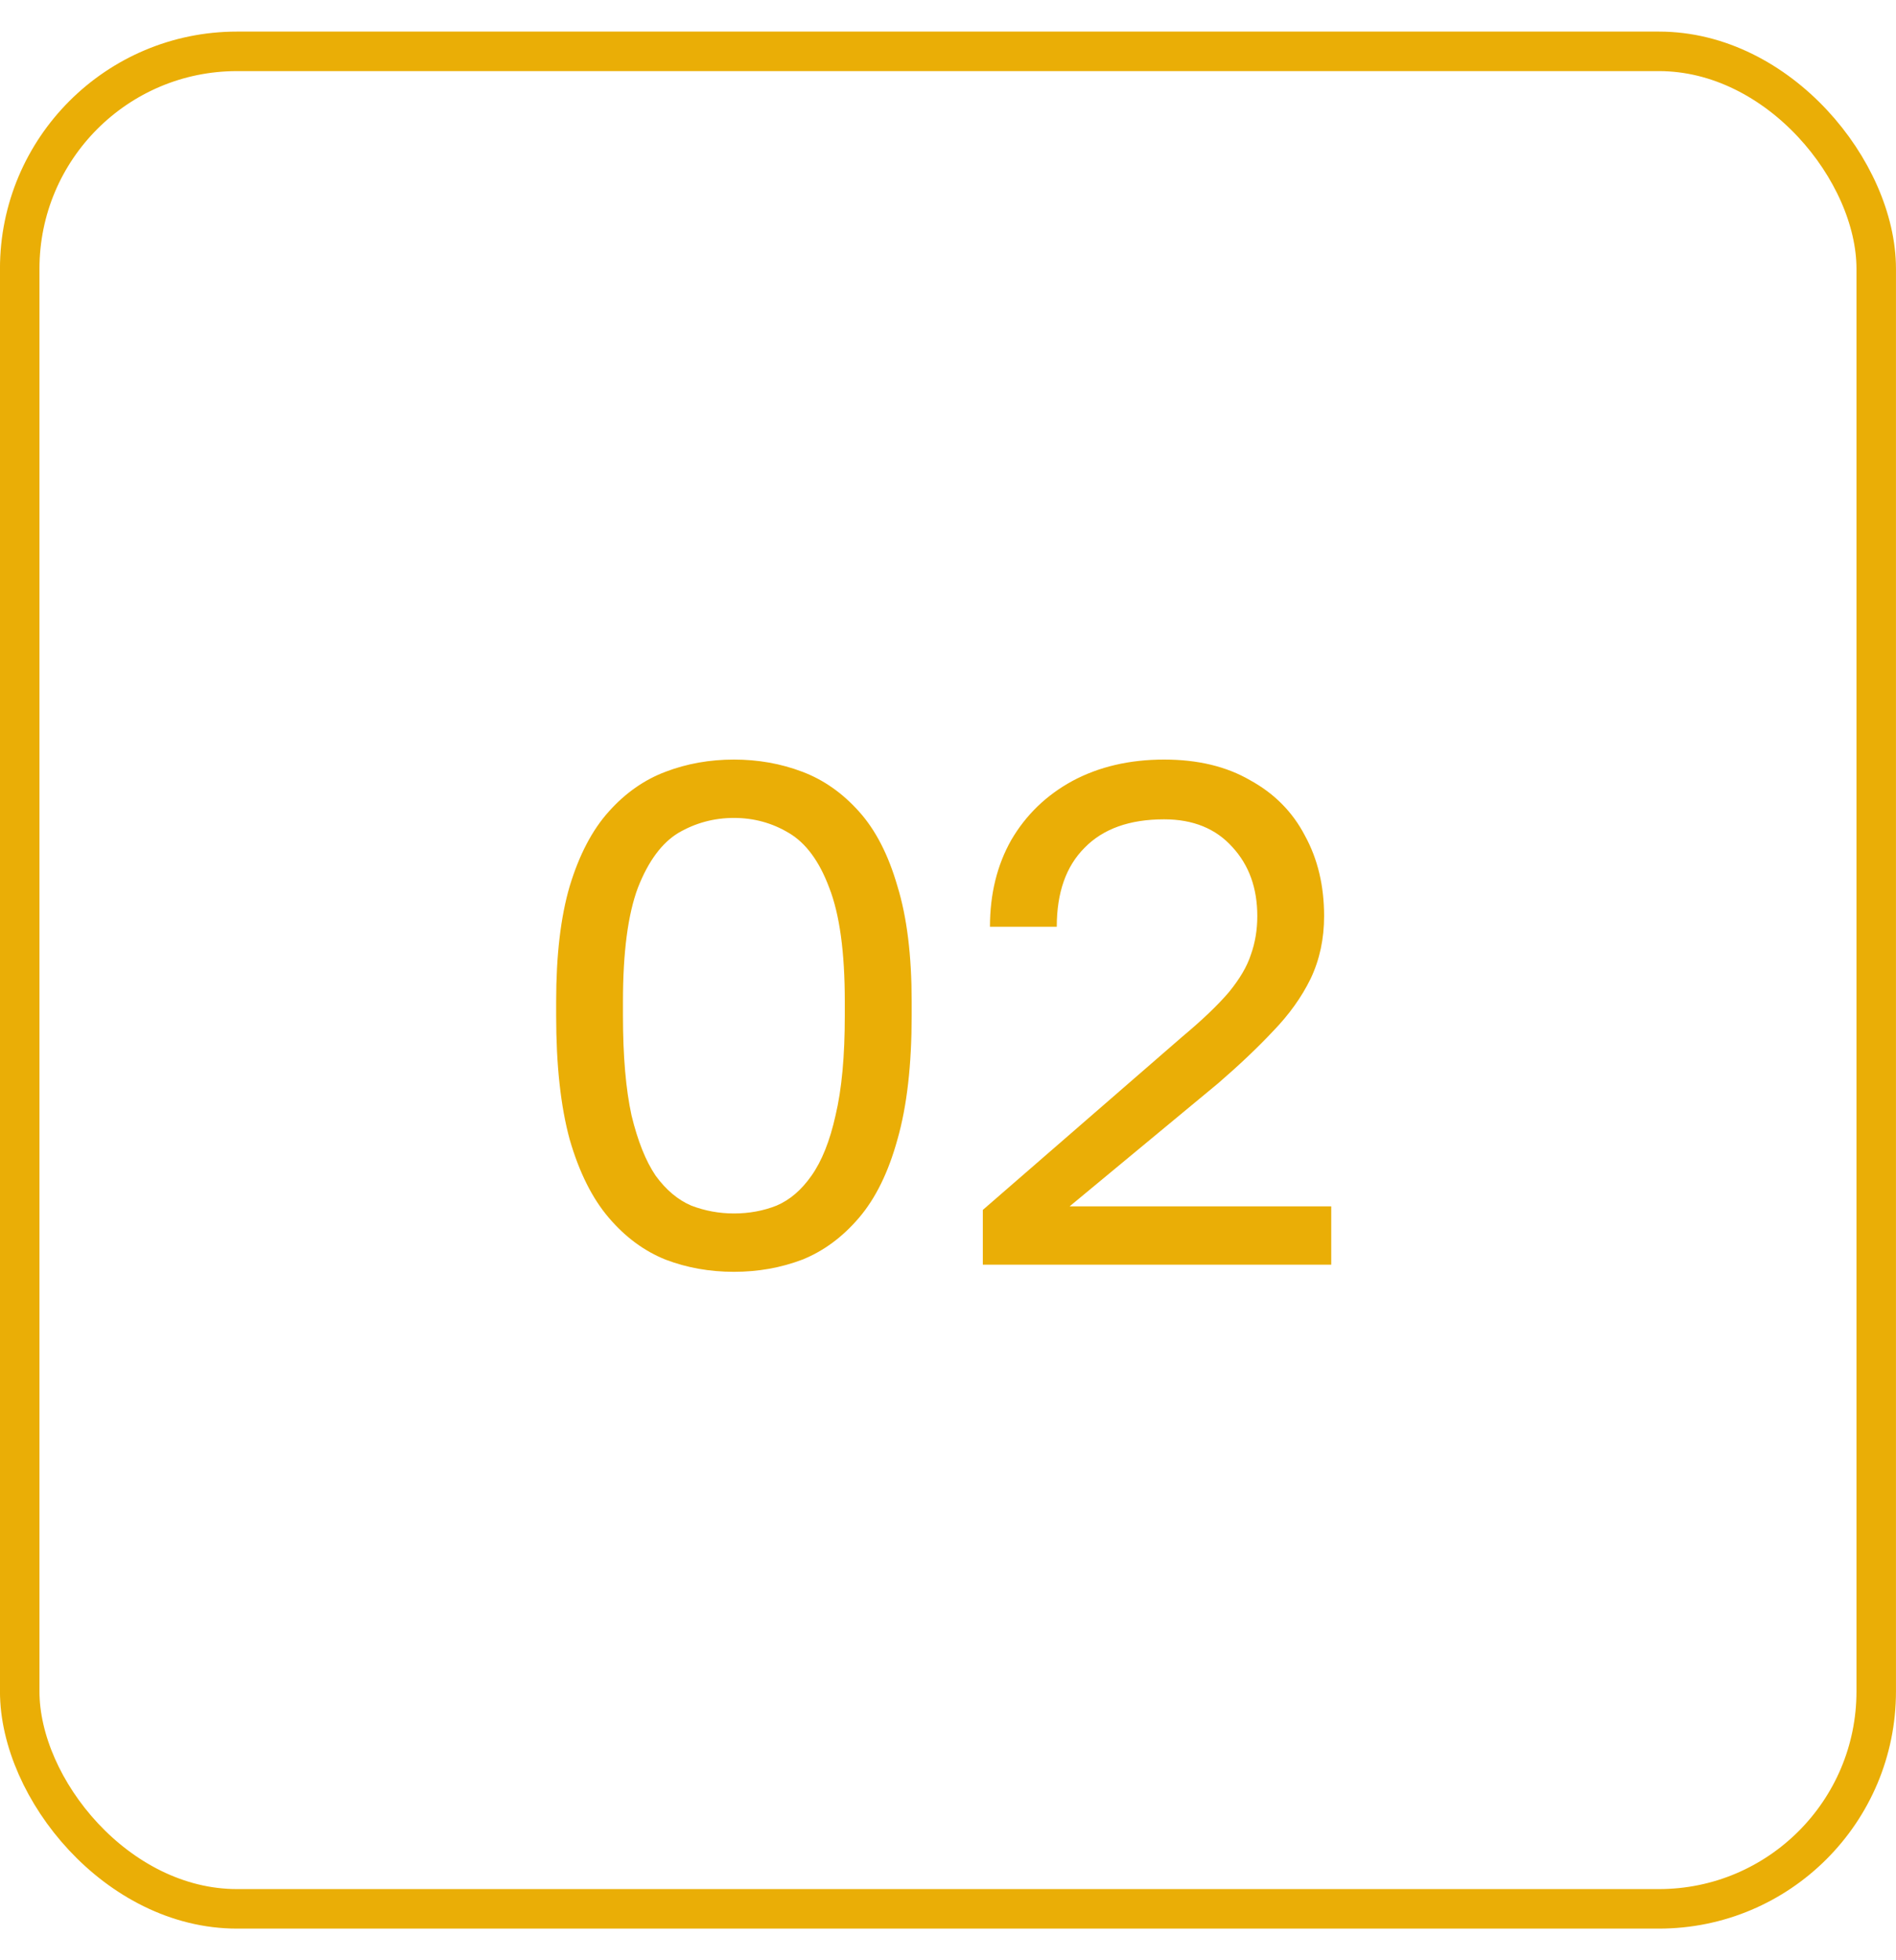 <?xml version="1.0" encoding="UTF-8"?> <svg xmlns="http://www.w3.org/2000/svg" width="30" height="31" viewBox="0 0 30 31" fill="none"><rect x="0.312" y="0.812" width="29.375" height="29.375" rx="3.438" stroke="#EAAE06" stroke-width="0.625"></rect><path d="M11.613 20.113C11.23 20.113 10.87 20.049 10.533 19.921C10.195 19.786 9.895 19.565 9.633 19.258C9.37 18.95 9.164 18.538 9.014 18.02C8.871 17.495 8.8 16.843 8.8 16.062V15.838C8.8 15.11 8.871 14.502 9.014 14.015C9.164 13.52 9.37 13.126 9.633 12.834C9.895 12.541 10.195 12.331 10.533 12.204C10.87 12.076 11.23 12.012 11.613 12.012C11.995 12.012 12.355 12.076 12.693 12.204C13.03 12.331 13.33 12.541 13.592 12.834C13.855 13.126 14.057 13.52 14.2 14.015C14.35 14.502 14.425 15.11 14.425 15.838V16.062C14.425 16.843 14.35 17.495 14.2 18.02C14.057 18.538 13.855 18.95 13.592 19.258C13.33 19.565 13.03 19.786 12.693 19.921C12.355 20.049 11.995 20.113 11.613 20.113ZM11.613 19.19C11.852 19.19 12.078 19.149 12.287 19.066C12.498 18.976 12.681 18.819 12.839 18.594C13.004 18.361 13.131 18.043 13.221 17.637C13.319 17.225 13.367 16.7 13.367 16.062V15.838C13.367 15.057 13.285 14.457 13.12 14.037C12.963 13.617 12.749 13.329 12.479 13.171C12.216 13.014 11.928 12.935 11.613 12.935C11.297 12.935 11.005 13.014 10.735 13.171C10.473 13.329 10.259 13.617 10.094 14.037C9.936 14.457 9.857 15.057 9.857 15.838V16.062C9.857 16.7 9.902 17.225 9.992 17.637C10.09 18.043 10.217 18.361 10.375 18.594C10.54 18.819 10.727 18.976 10.938 19.066C11.155 19.149 11.38 19.19 11.613 19.19ZM15.551 20V19.134L18.701 16.4C19.024 16.13 19.271 15.894 19.444 15.691C19.616 15.481 19.733 15.283 19.793 15.095C19.86 14.908 19.894 14.705 19.894 14.488C19.894 14.045 19.763 13.681 19.5 13.396C19.238 13.104 18.878 12.957 18.42 12.957C17.873 12.957 17.453 13.107 17.16 13.408C16.868 13.7 16.721 14.116 16.721 14.656H15.664C15.664 14.139 15.776 13.681 16.001 13.284C16.234 12.886 16.556 12.575 16.969 12.35C17.389 12.125 17.873 12.012 18.42 12.012C18.953 12.012 19.406 12.121 19.781 12.339C20.164 12.549 20.453 12.841 20.648 13.216C20.85 13.584 20.951 14.008 20.951 14.488C20.951 14.848 20.88 15.178 20.738 15.477C20.595 15.77 20.396 16.047 20.141 16.31C19.894 16.573 19.605 16.846 19.275 17.131L16.924 19.078H21.064V20H15.551Z" fill="#EAAE06"></path></svg> 